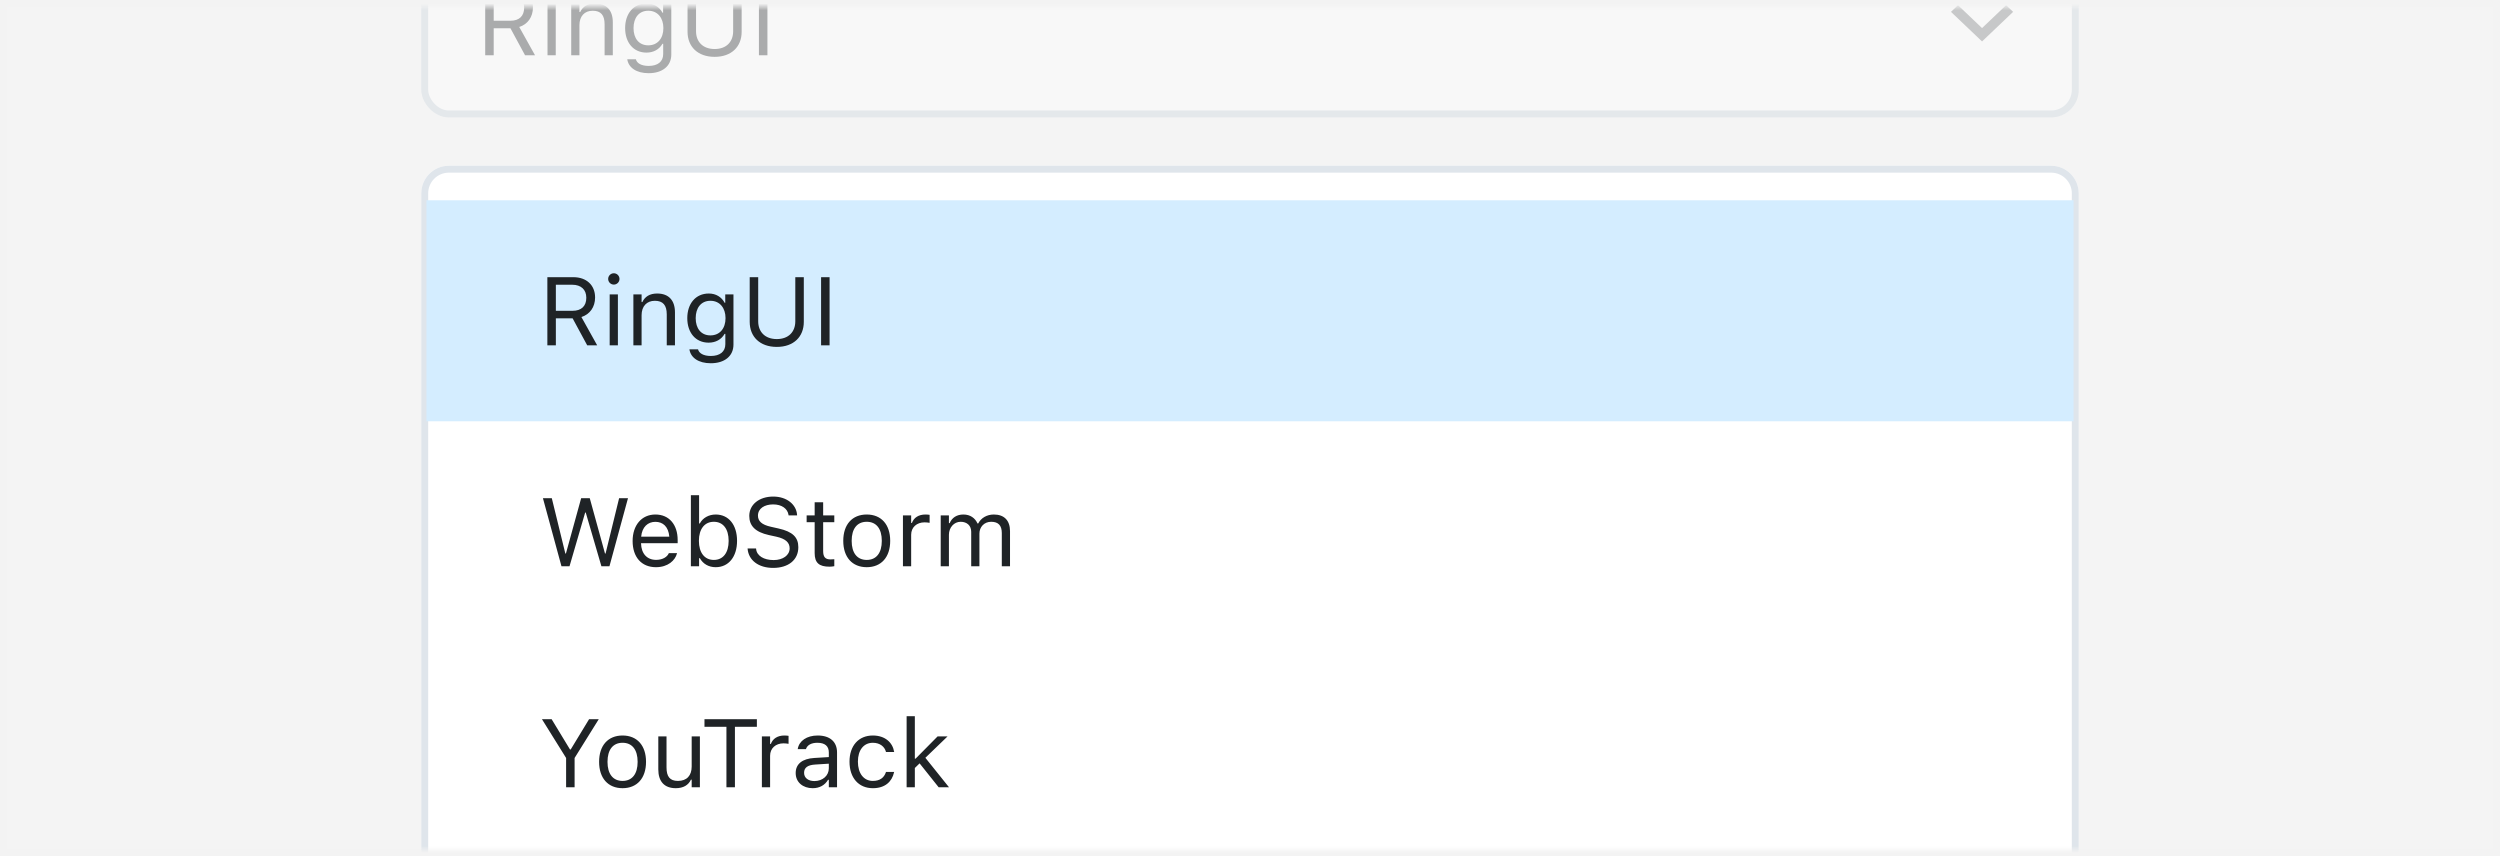 <svg width="362" height="124" viewBox="0 0 362 124" fill="none" xmlns="http://www.w3.org/2000/svg">
<rect x="0.5" y="0.5" width="361" height="123" fill="#19191C" fill-opacity="0.05" stroke="#F3F3F3"/>
<mask id="mask0_2002_28581" style="mask-type:alpha" maskUnits="userSpaceOnUse" x="0" y="1" width="362" height="122">
<rect x="0.5" y="1.5" width="361" height="121" fill="#C4C4C4" stroke="#C4C4C4"/>
</mask>
<g mask="url(#mask0_2002_28581)">
<g opacity="0.35">
<rect x="61.5" y="-10.5" width="239" height="27" rx="3.5" fill="white" stroke="#C5D1DB"/>
<path d="M70.258 8H71.488V4.097H73.915L76.027 8H77.47L75.186 3.905C76.424 3.516 77.169 2.449 77.169 1.082V1.068C77.169 -0.702 75.925 -1.864 74.024 -1.864H70.258V8ZM71.488 3.003V-0.771H73.86C75.132 -0.771 75.897 -0.066 75.897 1.109V1.123C75.897 2.326 75.18 3.003 73.915 3.003H71.488ZM79.883 -0.791C80.334 -0.791 80.703 -1.16 80.703 -1.611C80.703 -2.062 80.334 -2.432 79.883 -2.432C79.432 -2.432 79.062 -2.062 79.062 -1.611C79.062 -1.16 79.432 -0.791 79.883 -0.791ZM79.281 8H80.471V0.631H79.281V8ZM82.713 8H83.902V3.639C83.902 2.347 84.647 1.554 85.823 1.554C86.999 1.554 87.546 2.189 87.546 3.516V8H88.735V3.229C88.735 1.479 87.812 0.501 86.158 0.501C85.071 0.501 84.381 0.959 84.012 1.738H83.902V0.631H82.713V8ZM93.924 10.598C95.934 10.598 97.205 9.545 97.205 7.897V0.631H96.016V1.848H95.934C95.482 1.014 94.676 0.501 93.637 0.501C91.709 0.501 90.519 1.998 90.519 4.062V4.076C90.519 6.141 91.702 7.617 93.609 7.617C94.621 7.617 95.455 7.159 95.92 6.346H96.029V7.836C96.029 8.923 95.243 9.545 93.924 9.545C92.864 9.545 92.208 9.148 92.078 8.588L92.071 8.581H90.841L90.827 8.588C91.012 9.798 92.147 10.598 93.924 10.598ZM93.869 6.564C92.502 6.564 91.736 5.539 91.736 4.076V4.062C91.736 2.6 92.502 1.554 93.869 1.554C95.23 1.554 96.057 2.6 96.057 4.062V4.076C96.057 5.539 95.236 6.564 93.869 6.564ZM103.48 8.232C105.928 8.232 107.391 6.756 107.391 4.609V-1.864H106.16V4.527C106.16 6.045 105.189 7.098 103.48 7.098C101.771 7.098 100.787 6.045 100.787 4.527V-1.864H99.557V4.609C99.557 6.756 101.033 8.232 103.48 8.232ZM109.893 8H111.123V-1.864H109.893V8Z" fill="#1F2326"/>
<path fill-rule="evenodd" clip-rule="evenodd" d="M290.483 0.75L287 4.066L283.517 0.75L282.5 1.717L287 6L291.5 1.717L290.483 0.75Z" fill="#737577"/>
</g>
<g filter="url(#filter0_dd_2002_28581)">
<path fill-rule="evenodd" clip-rule="evenodd" d="M61 25C61 22.791 62.791 21 65 21H297C299.209 21 301 22.791 301 25V225C301 227.209 299.209 229 297 229H65C62.791 229 61 227.209 61 225V25Z" fill="white"/>
<path d="M61.5 25C61.5 23.067 63.067 21.5 65 21.5H297C298.933 21.5 300.5 23.067 300.5 25V225C300.5 226.933 298.933 228.5 297 228.5H65C63.067 228.5 61.5 226.933 61.5 225V25Z" stroke="#DFE5EB"/>
</g>
<rect x="61.75" y="29" width="238.5" height="32" fill="#D4EDFF"/>
<path d="M79.258 50H80.488V46.097H82.915L85.027 50H86.47L84.186 45.905C85.424 45.516 86.169 44.449 86.169 43.082V43.068C86.169 41.298 84.925 40.136 83.024 40.136H79.258V50ZM80.488 45.003V41.23H82.86C84.132 41.23 84.897 41.934 84.897 43.109V43.123C84.897 44.326 84.18 45.003 82.915 45.003H80.488ZM88.883 41.209C89.334 41.209 89.703 40.84 89.703 40.389C89.703 39.938 89.334 39.568 88.883 39.568C88.432 39.568 88.062 39.938 88.062 40.389C88.062 40.84 88.432 41.209 88.883 41.209ZM88.281 50H89.471V42.631H88.281V50ZM91.713 50H92.902V45.639C92.902 44.347 93.647 43.554 94.823 43.554C95.999 43.554 96.546 44.19 96.546 45.516V50H97.735V45.228C97.735 43.478 96.812 42.501 95.158 42.501C94.071 42.501 93.381 42.959 93.012 43.738H92.902V42.631H91.713V50ZM102.924 52.598C104.934 52.598 106.205 51.545 106.205 49.898V42.631H105.016V43.848H104.934C104.482 43.014 103.676 42.501 102.637 42.501C100.709 42.501 99.519 43.998 99.519 46.062V46.076C99.519 48.141 100.702 49.617 102.609 49.617C103.621 49.617 104.455 49.159 104.92 48.346H105.029V49.836C105.029 50.923 104.243 51.545 102.924 51.545C101.864 51.545 101.208 51.148 101.078 50.588L101.071 50.581H99.841L99.827 50.588C100.012 51.798 101.146 52.598 102.924 52.598ZM102.869 48.565C101.502 48.565 100.736 47.539 100.736 46.076V46.062C100.736 44.6 101.502 43.554 102.869 43.554C104.229 43.554 105.057 44.6 105.057 46.062V46.076C105.057 47.539 104.236 48.565 102.869 48.565ZM112.48 50.232C114.928 50.232 116.391 48.756 116.391 46.609V40.136H115.16V46.527C115.16 48.045 114.189 49.098 112.48 49.098C110.771 49.098 109.787 48.045 109.787 46.527V40.136H108.557V46.609C108.557 48.756 110.033 50.232 112.48 50.232ZM118.893 50H120.123V40.136H118.893V50Z" fill="#1F2326"/>
<path d="M81.302 82H82.464L84.733 74.214H84.815L87.085 82H88.247L90.934 72.136H89.648L87.686 80.154H87.605L85.397 72.136H84.152L81.944 80.154H81.862L79.9 72.136H78.615L81.302 82ZM94.981 82.13C96.717 82.13 97.769 81.145 98.022 80.147L98.036 80.093H96.847L96.819 80.154C96.621 80.599 96.006 81.07 95.008 81.07C93.695 81.07 92.855 80.182 92.82 78.657H98.125V78.192C98.125 75.991 96.908 74.501 94.905 74.501C92.902 74.501 91.603 76.06 91.603 78.336V78.343C91.603 80.653 92.875 82.13 94.981 82.13ZM94.898 75.561C95.985 75.561 96.792 76.251 96.915 77.707H92.841C92.971 76.306 93.805 75.561 94.898 75.561ZM103.635 82.13C105.501 82.13 106.725 80.619 106.725 78.322V78.309C106.725 75.998 105.508 74.501 103.635 74.501C102.623 74.501 101.741 75.007 101.338 75.793H101.229V71.705H100.039V82H101.229V80.824H101.338C101.789 81.644 102.609 82.13 103.635 82.13ZM103.361 81.077C102.021 81.077 101.201 80.024 101.201 78.322V78.309C101.201 76.606 102.021 75.554 103.361 75.554C104.708 75.554 105.508 76.593 105.508 78.309V78.322C105.508 80.038 104.708 81.077 103.361 81.077ZM111.954 82.232C114.155 82.232 115.598 81.084 115.598 79.238V79.231C115.598 77.81 114.784 76.982 112.727 76.524L111.633 76.278C110.293 75.984 109.753 75.451 109.753 74.665V74.658C109.753 73.626 110.703 73.045 111.934 73.038C113.219 73.031 114.039 73.674 114.176 74.542L114.189 74.631H115.42L115.413 74.535C115.311 73.065 113.937 71.903 111.968 71.903C109.931 71.903 108.502 73.059 108.495 74.692V74.699C108.495 76.128 109.35 77.037 111.325 77.475L112.419 77.714C113.772 78.015 114.34 78.575 114.34 79.395V79.402C114.34 80.407 113.362 81.098 112.022 81.098C110.601 81.098 109.575 80.476 109.486 79.491L109.479 79.416H108.249L108.256 79.491C108.399 81.098 109.794 82.232 111.954 82.232ZM120.116 82.055C120.349 82.055 120.574 82.027 120.807 81.986V80.975C120.588 80.995 120.472 81.002 120.26 81.002C119.494 81.002 119.193 80.653 119.193 79.785V75.615H120.807V74.631H119.193V72.724H117.963V74.631H116.801V75.615H117.963V80.086C117.963 81.494 118.599 82.055 120.116 82.055ZM125.503 82.13C127.602 82.13 128.9 80.681 128.9 78.322V78.309C128.9 75.943 127.602 74.501 125.503 74.501C123.404 74.501 122.105 75.943 122.105 78.309V78.322C122.105 80.681 123.404 82.13 125.503 82.13ZM125.503 81.077C124.108 81.077 123.322 80.059 123.322 78.322V78.309C123.322 76.565 124.108 75.554 125.503 75.554C126.897 75.554 127.684 76.565 127.684 78.309V78.322C127.684 80.059 126.897 81.077 125.503 81.077ZM130.746 82H131.936V77.434C131.936 76.353 132.742 75.636 133.877 75.636C134.137 75.636 134.362 75.663 134.608 75.704V74.549C134.492 74.528 134.239 74.501 134.014 74.501C133.016 74.501 132.325 74.952 132.045 75.725H131.936V74.631H130.746V82ZM136.215 82H137.404V77.434C137.404 76.394 138.136 75.554 139.1 75.554C140.029 75.554 140.631 76.121 140.631 76.996V82H141.82V77.263C141.82 76.326 142.497 75.554 143.522 75.554C144.562 75.554 145.061 76.094 145.061 77.181V82H146.25V76.907C146.25 75.362 145.409 74.501 143.905 74.501C142.887 74.501 142.046 75.014 141.649 75.793H141.54C141.198 75.027 140.501 74.501 139.503 74.501C138.539 74.501 137.842 74.959 137.514 75.752H137.404V74.631H136.215V82Z" fill="#1F2326"/>
<path d="M81.972 114H83.202V109.755L86.702 104.136H85.301L82.642 108.518H82.532L79.873 104.136H78.472L81.972 109.755V114ZM90.147 114.13C92.246 114.13 93.545 112.681 93.545 110.322V110.309C93.545 107.943 92.246 106.501 90.147 106.501C88.049 106.501 86.75 107.943 86.75 110.309V110.322C86.75 112.681 88.049 114.13 90.147 114.13ZM90.147 113.077C88.753 113.077 87.967 112.059 87.967 110.322V110.309C87.967 108.565 88.753 107.554 90.147 107.554C91.542 107.554 92.328 108.565 92.328 110.309V110.322C92.328 112.059 91.542 113.077 90.147 113.077ZM97.858 114.13C98.939 114.13 99.684 113.686 100.046 112.899H100.155V114H101.345V106.631H100.155V110.992C100.155 112.284 99.465 113.077 98.166 113.077C96.99 113.077 96.512 112.441 96.512 111.115V106.631H95.322V111.402C95.322 113.146 96.184 114.13 97.858 114.13ZM105.187 114H106.417V105.243H109.596V104.136H102.008V105.243H105.187V114ZM110.32 114H111.51V109.434C111.51 108.354 112.316 107.636 113.451 107.636C113.711 107.636 113.937 107.663 114.183 107.704V106.549C114.066 106.528 113.813 106.501 113.588 106.501C112.59 106.501 111.899 106.952 111.619 107.725H111.51V106.631H110.32V114ZM117.676 114.13C118.667 114.13 119.439 113.699 119.904 112.913H120.014V114H121.203V108.955C121.203 107.424 120.198 106.501 118.4 106.501C116.828 106.501 115.707 107.28 115.516 108.436L115.509 108.477H116.698L116.705 108.456C116.896 107.882 117.478 107.554 118.359 107.554C119.46 107.554 120.014 108.046 120.014 108.955V109.625L117.901 109.755C116.186 109.857 115.215 110.616 115.215 111.929V111.942C115.215 113.282 116.274 114.13 117.676 114.13ZM116.432 111.915V111.901C116.432 111.17 116.924 110.773 118.045 110.705L120.014 110.582V111.252C120.014 112.305 119.132 113.098 117.922 113.098C117.067 113.098 116.432 112.66 116.432 111.915ZM126.392 114.13C128.162 114.13 129.153 113.18 129.454 111.847L129.468 111.771L128.292 111.778L128.278 111.819C128.005 112.64 127.376 113.077 126.385 113.077C125.072 113.077 124.225 111.99 124.225 110.295V110.281C124.225 108.62 125.059 107.554 126.385 107.554C127.444 107.554 128.101 108.142 128.285 108.866L128.292 108.887H129.475L129.468 108.846C129.249 107.533 128.176 106.501 126.385 106.501C124.32 106.501 123.008 107.991 123.008 110.281V110.295C123.008 112.633 124.327 114.13 126.392 114.13ZM131.279 114H132.469V111.204L133.159 110.534L135.921 114H137.418L133.993 109.728L137.206 106.631H135.764L132.578 109.851H132.469V103.705H131.279V114Z" fill="#1F2326"/>
</g>
<defs>
<filter id="filter0_dd_2002_28581" x="53" y="15" width="256" height="224" filterUnits="userSpaceOnUse" color-interpolation-filters="sRGB">
<feFlood flood-opacity="0" result="BackgroundImageFix"/>
<feColorMatrix in="SourceAlpha" type="matrix" values="0 0 0 0 0 0 0 0 0 0 0 0 0 0 0 0 0 0 127 0" result="hardAlpha"/>
<feOffset dy="1"/>
<feGaussianBlur stdDeviation="1"/>
<feColorMatrix type="matrix" values="0 0 0 0 0 0 0 0 0 0.11 0 0 0 0 0.212 0 0 0 0.04 0"/>
<feBlend mode="normal" in2="BackgroundImageFix" result="effect1_dropShadow_2002_28581"/>
<feColorMatrix in="SourceAlpha" type="matrix" values="0 0 0 0 0 0 0 0 0 0 0 0 0 0 0 0 0 0 127 0" result="hardAlpha"/>
<feOffset dy="2"/>
<feGaussianBlur stdDeviation="4"/>
<feComposite in2="hardAlpha" operator="out"/>
<feColorMatrix type="matrix" values="0 0 0 0 0 0 0 0 0 0.11 0 0 0 0 0.212 0 0 0 0.1 0"/>
<feBlend mode="normal" in2="effect1_dropShadow_2002_28581" result="effect2_dropShadow_2002_28581"/>
<feBlend mode="normal" in="SourceGraphic" in2="effect2_dropShadow_2002_28581" result="shape"/>
</filter>
</defs>
</svg>
